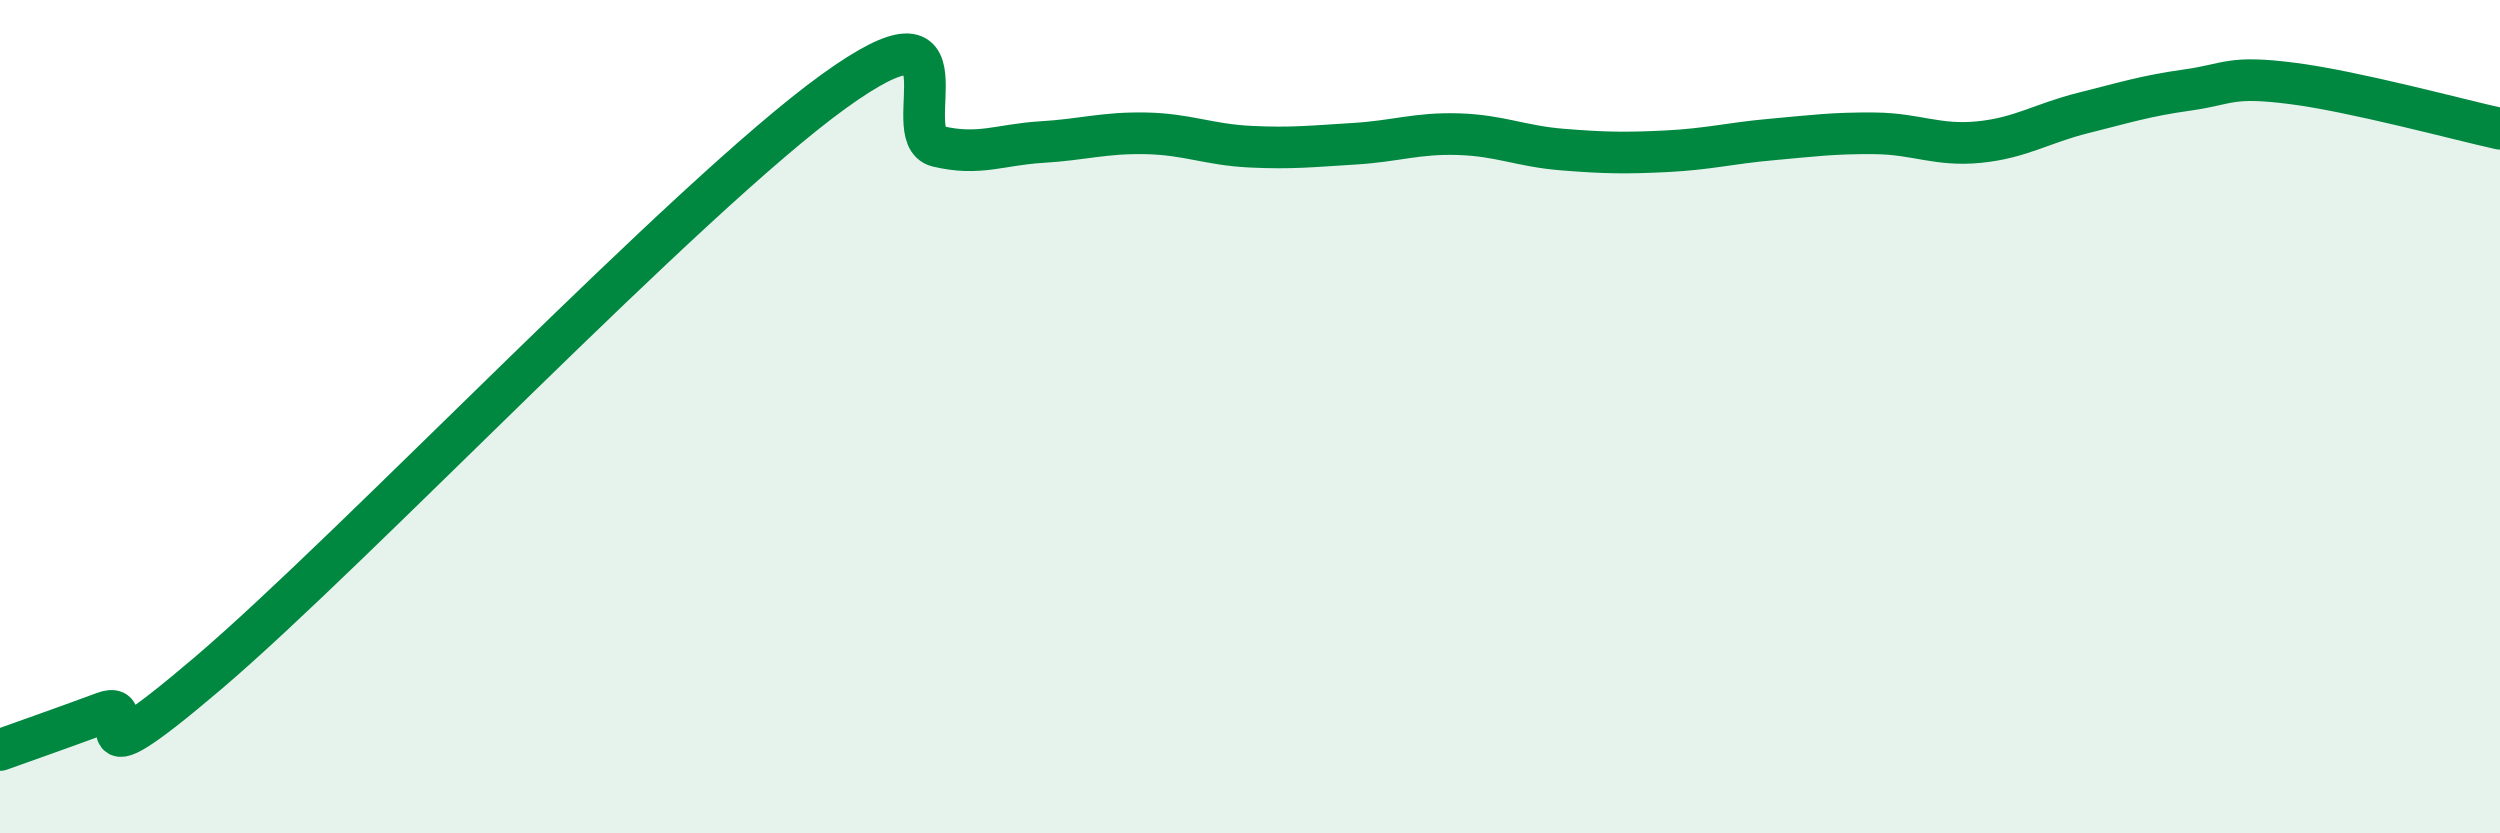 
    <svg width="60" height="20" viewBox="0 0 60 20" xmlns="http://www.w3.org/2000/svg">
      <path
        d="M 0,18 C 0.5,17.82 1.5,17.47 2.5,17.1 C 3.5,16.73 1.5,19.13 5,16.15 C 8.5,13.17 16.5,4.73 20,2.2 C 23.5,-0.33 21.5,3.27 22.5,3.51 C 23.5,3.75 24,3.47 25,3.41 C 26,3.35 26.5,3.18 27.5,3.2 C 28.5,3.22 29,3.47 30,3.52 C 31,3.57 31.5,3.51 32.5,3.45 C 33.5,3.39 34,3.19 35,3.22 C 36,3.25 36.5,3.51 37.5,3.59 C 38.5,3.67 39,3.68 40,3.63 C 41,3.58 41.5,3.44 42.5,3.35 C 43.5,3.26 44,3.19 45,3.2 C 46,3.21 46.5,3.51 47.5,3.41 C 48.5,3.31 49,2.96 50,2.71 C 51,2.46 51.5,2.3 52.5,2.16 C 53.5,2.02 53.5,1.81 55,2 C 56.5,2.19 59,2.87 60,3.09L60 20L0 20Z"
        fill="#008740"
        opacity="0.1"
        stroke-linecap="round"
        stroke-linejoin="round"
      />
      <path
        d="M 0,18 C 0.5,17.82 1.5,17.47 2.5,17.1 C 3.5,16.73 1.5,19.13 5,16.15 C 8.5,13.17 16.5,4.73 20,2.2 C 23.5,-0.33 21.5,3.27 22.5,3.51 C 23.5,3.75 24,3.47 25,3.41 C 26,3.35 26.5,3.18 27.5,3.2 C 28.5,3.22 29,3.47 30,3.52 C 31,3.57 31.5,3.51 32.5,3.45 C 33.5,3.39 34,3.19 35,3.22 C 36,3.25 36.5,3.51 37.5,3.59 C 38.5,3.67 39,3.68 40,3.63 C 41,3.58 41.5,3.44 42.5,3.35 C 43.5,3.26 44,3.19 45,3.2 C 46,3.21 46.5,3.51 47.5,3.41 C 48.5,3.31 49,2.96 50,2.71 C 51,2.46 51.5,2.3 52.5,2.16 C 53.5,2.02 53.5,1.81 55,2 C 56.5,2.19 59,2.87 60,3.09"
        stroke="#008740"
        stroke-width="1"
        fill="none"
        stroke-linecap="round"
        stroke-linejoin="round"
      />
    </svg>
  
